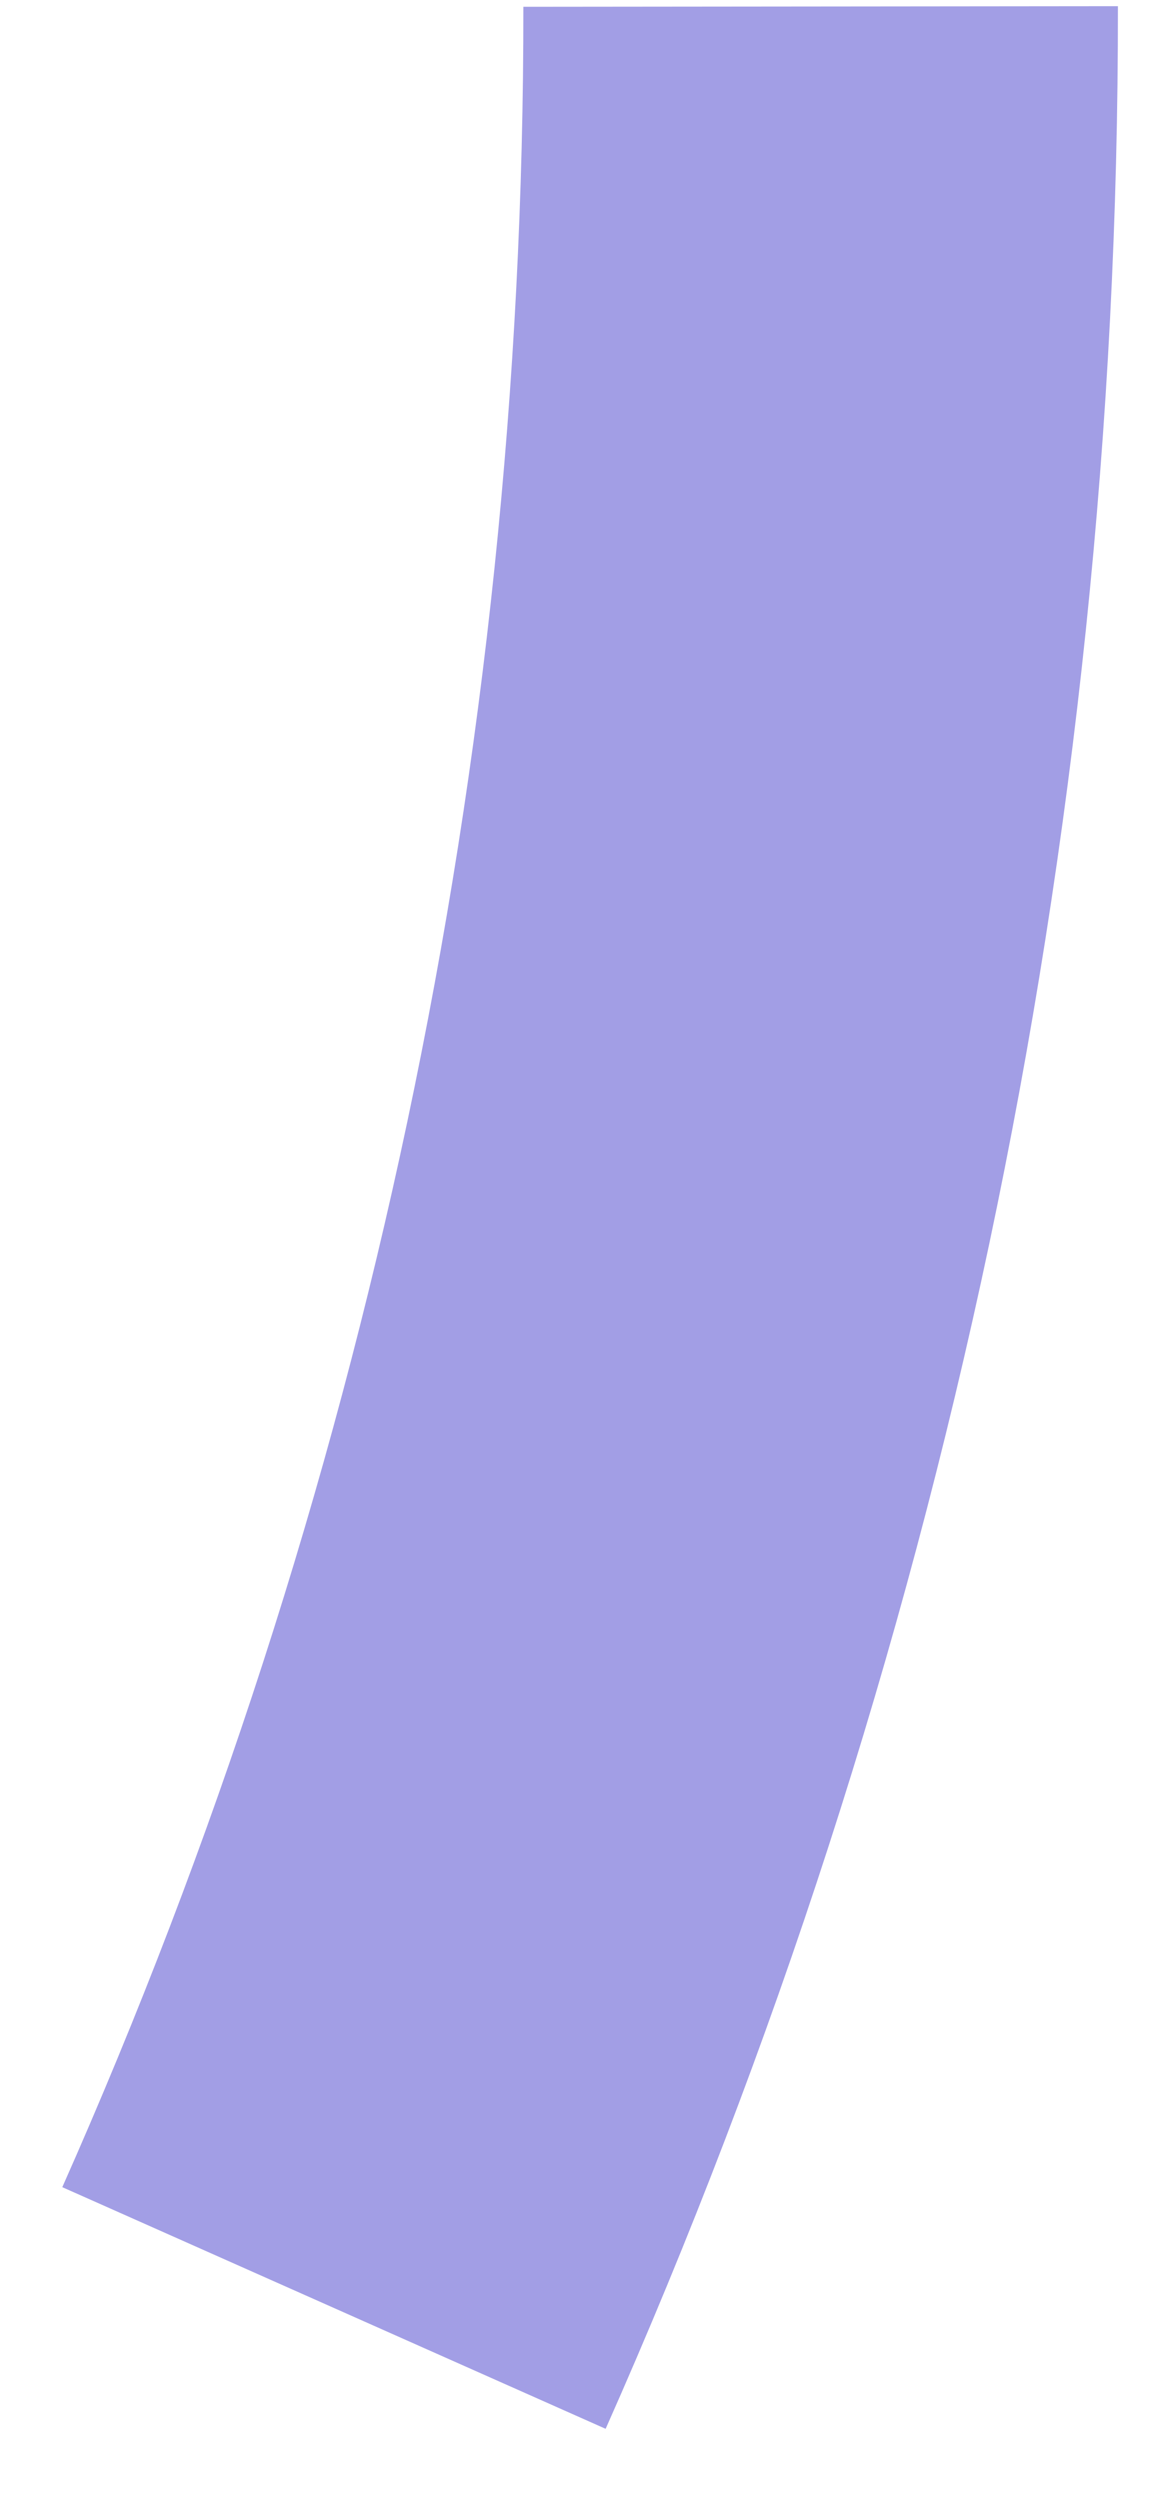 <?xml version="1.0" encoding="utf-8"?>
<svg xmlns="http://www.w3.org/2000/svg" fill="none" height="100%" overflow="visible" preserveAspectRatio="none" style="display: block;" viewBox="0 0 15 32" width="100%">
<path d="M7.758 31.087C12.096 21.326 14.332 10.761 14.32 0.079L6.704 0.087C6.714 9.701 4.702 19.209 0.798 27.994L7.758 31.087Z" fill="#A29EE5" id="Ellipse 3236"/>
</svg>